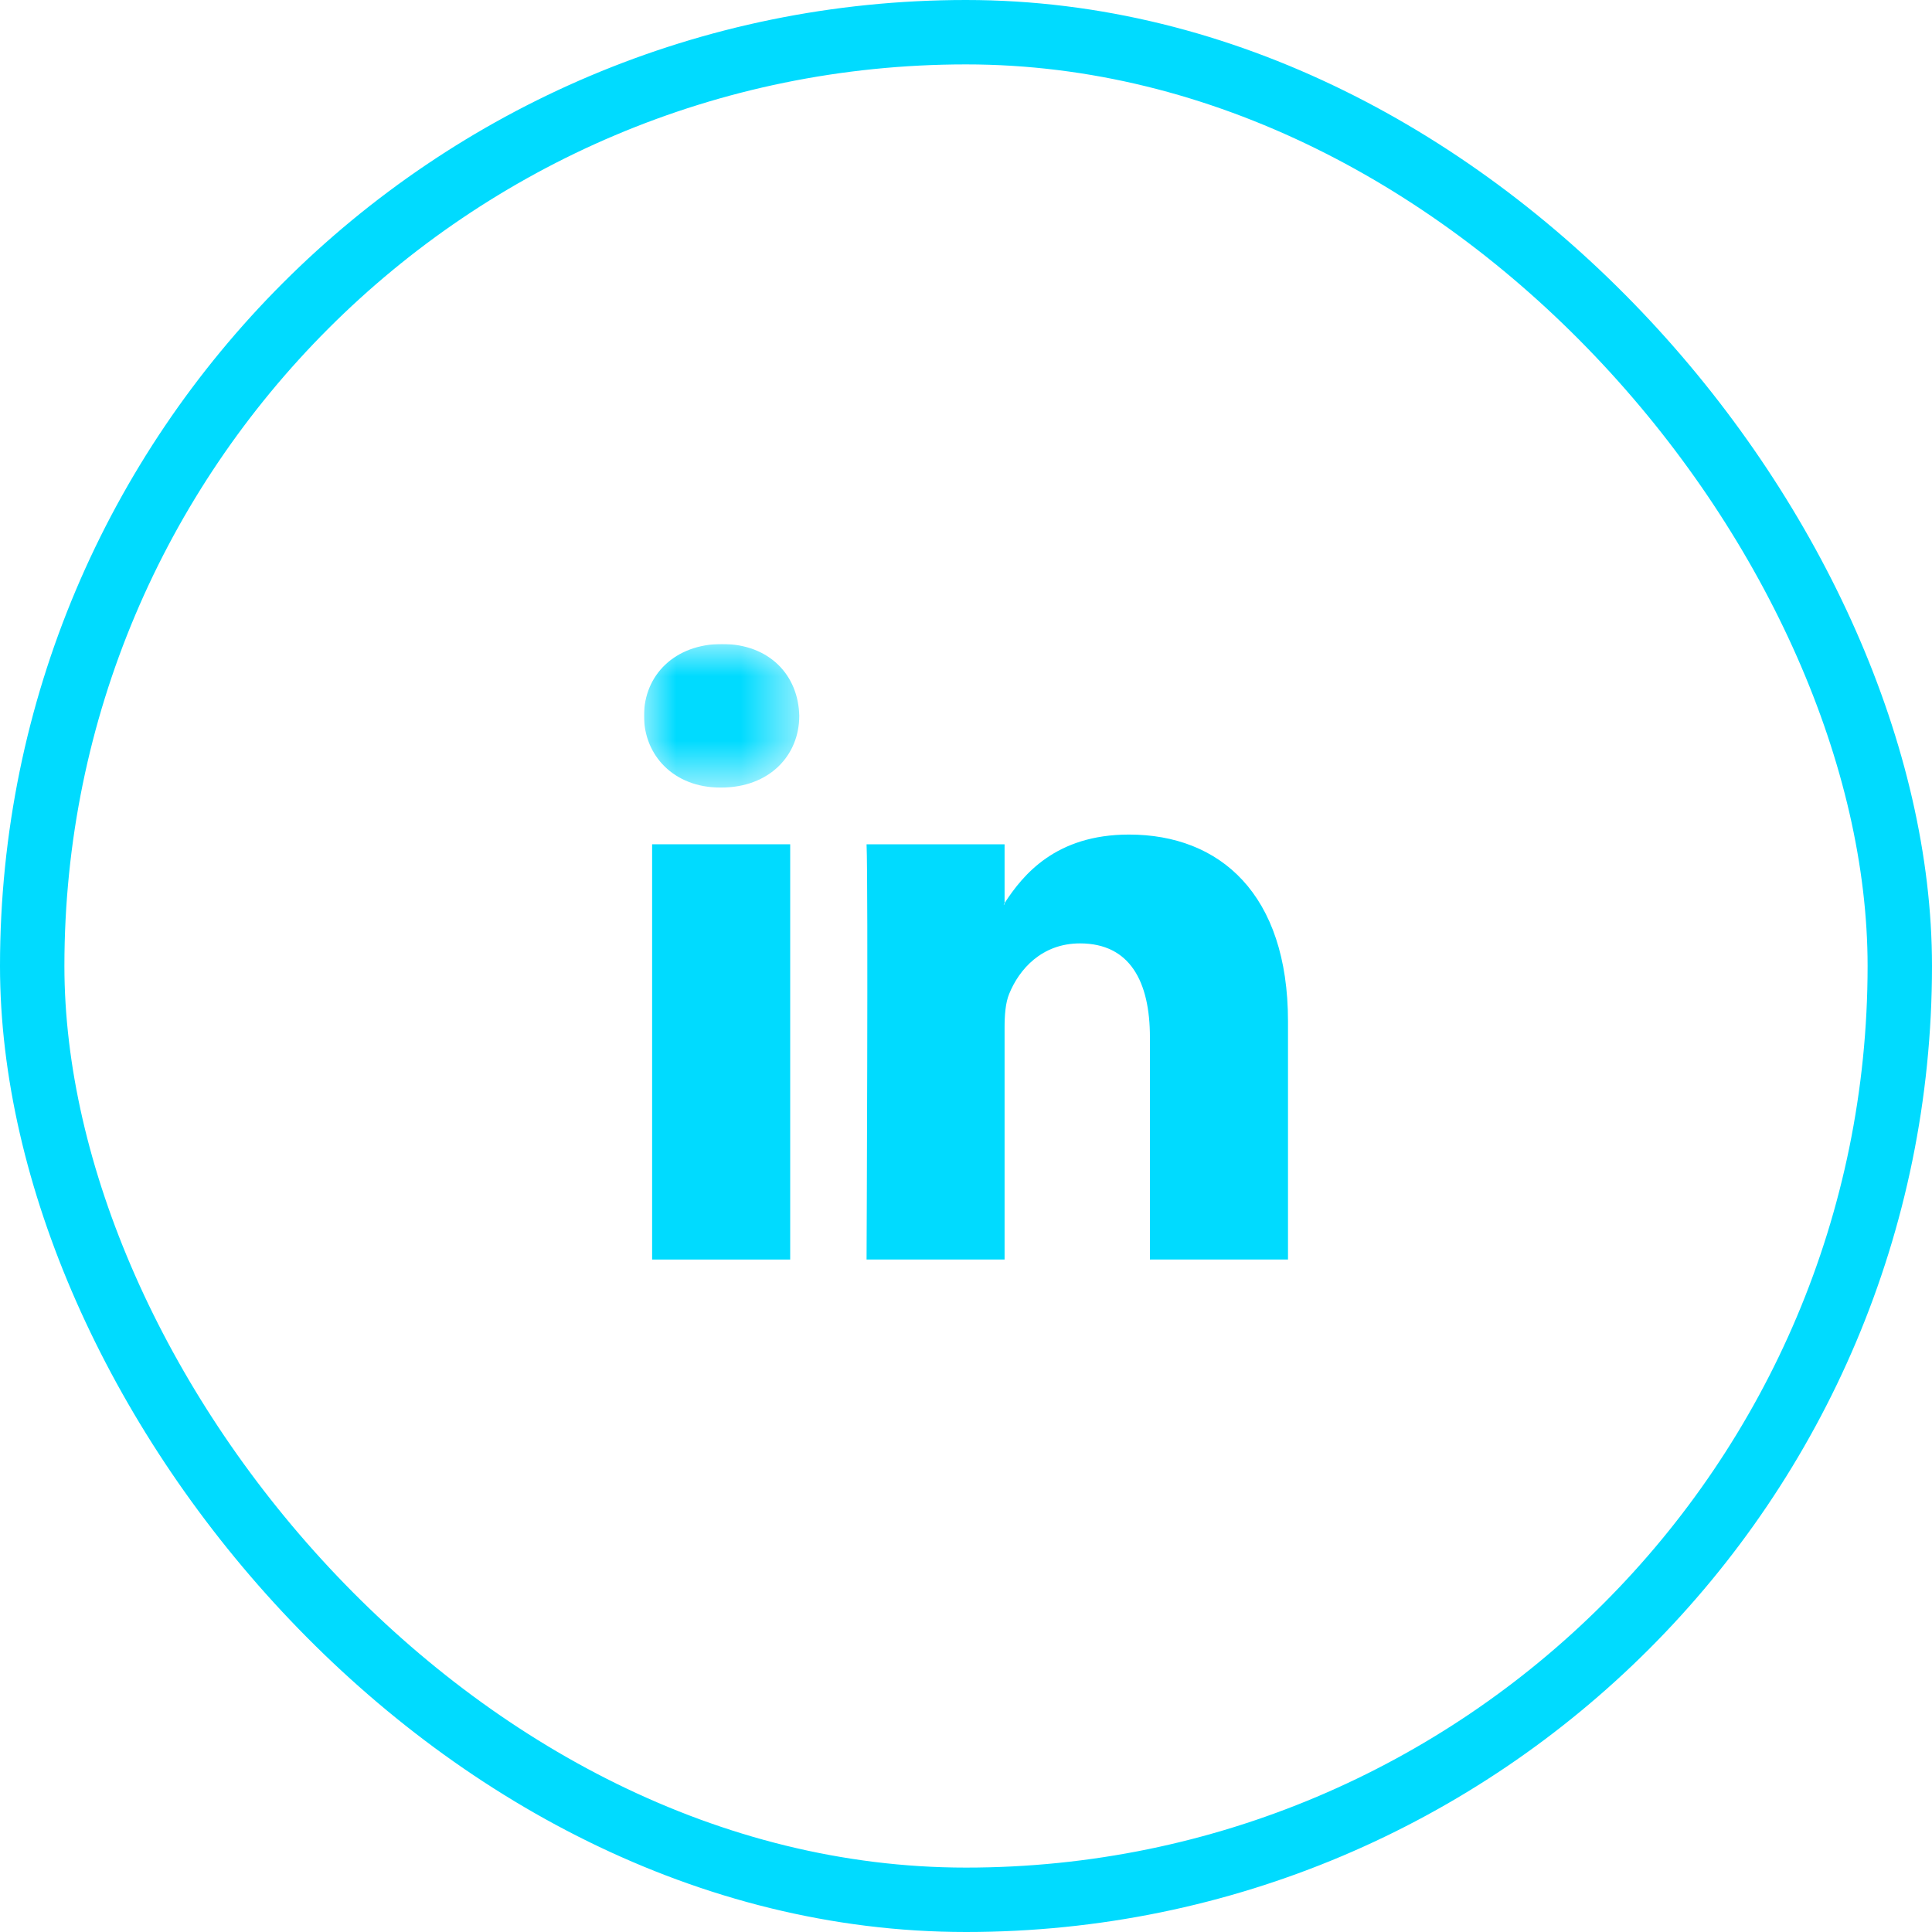 <svg width="30" height="30" viewBox="0 0 30 30" fill="none" xmlns="http://www.w3.org/2000/svg">
<rect x="0.5" y="0.5" width="29" height="29" rx="14.5" stroke="#00DBFF"/>
<g clip-path="url(#clip0_8037_1069)">
<g clip-path="url(#clip1_8037_1069)">
<g clip-path="url(#clip2_8037_1069)">
<path fill-rule="evenodd" clip-rule="evenodd" d="M17.531 12.959C16.394 12.959 15.885 13.583 15.599 14.023V14.044H15.585C15.59 14.038 15.595 14.03 15.599 14.023V13.11H13.456C13.483 13.714 13.456 19.558 13.456 19.558H15.599V15.957C15.599 15.763 15.613 15.572 15.67 15.434C15.825 15.05 16.178 14.649 16.77 14.649C17.546 14.649 17.856 15.242 17.856 16.108V19.558H20V15.861C20 13.88 18.941 12.959 17.531 12.959Z" fill="#00DBFF"/>
<mask id="mask0_8037_1069" style="mask-type:luminance" maskUnits="userSpaceOnUse" x="10" y="10" width="3" height="3">
<path d="M10 10H12.411V12.229H10V10Z" fill="white"/>
</mask>
<g mask="url(#mask0_8037_1069)">
<path fill-rule="evenodd" clip-rule="evenodd" d="M11.212 10C10.479 10 10 10.482 10 11.115C10 11.733 10.465 12.229 11.184 12.229H11.198C11.946 12.229 12.411 11.733 12.411 11.115C12.397 10.482 11.946 10 11.212 10Z" fill="#00DBFF"/>
</g>
<path fill-rule="evenodd" clip-rule="evenodd" d="M10.126 19.558H12.27V13.11H10.126V19.558Z" fill="#00DBFF"/>
</g>
</g>
</g>
<defs>
<clipPath id="clip0_8037_1069">
<rect width="10" height="10" fill="white" transform="translate(10 10)"/>
</clipPath>
<clipPath id="clip1_8037_1069">
<rect width="10" height="10" fill="white" transform="translate(10 10)"/>
</clipPath>
<clipPath id="clip2_8037_1069">
<rect width="10" height="10" fill="white" transform="translate(10 10)"/>
</clipPath>
</defs>
</svg>
